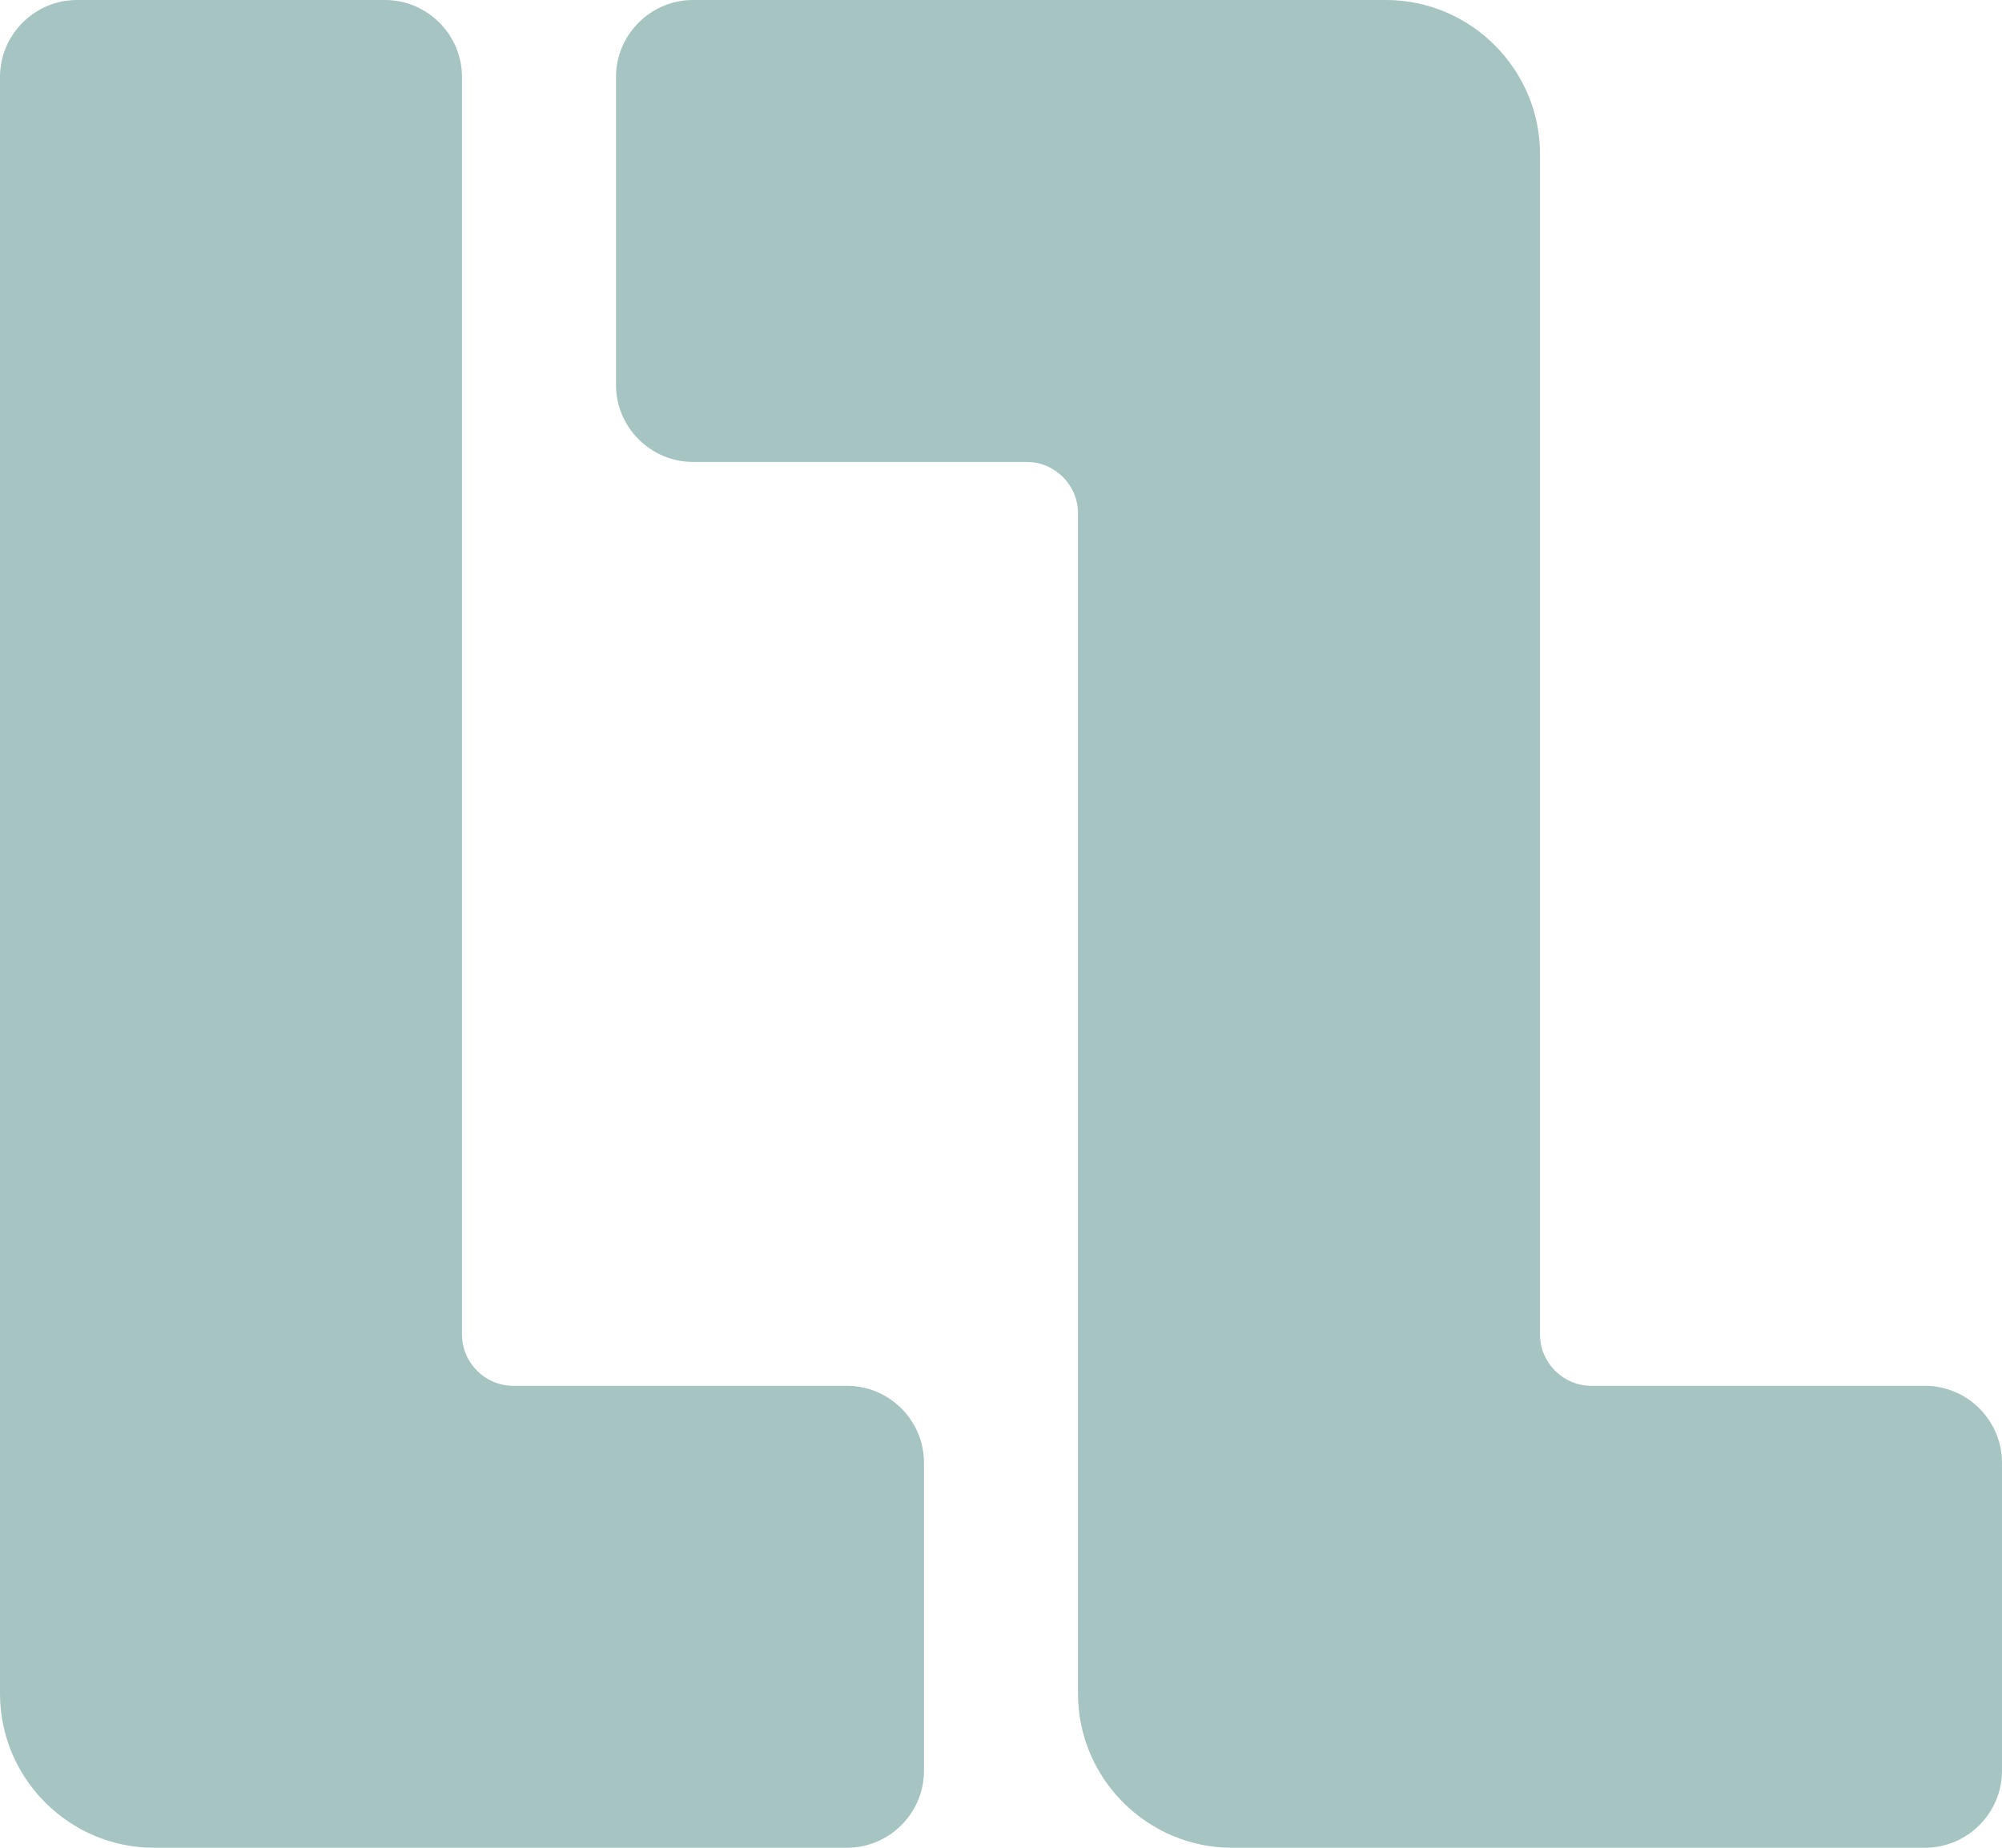<?xml version="1.0" encoding="UTF-8"?><svg id="b" xmlns="http://www.w3.org/2000/svg" viewBox="0 0 780 720"><defs><style>.f{fill:#a6c4c2;stroke-width:0px;}</style></defs><g id="c"><path id="d" class="f" d="M540,0h-270c-16.5,0-30,13.5-30,30v120c0,16.5,13.5,30,30,30h130c11,0,20,9,20,20v460c0,33,27,60,60,60h270c16.5,0,30-13.5,30-30v-120c0-16.5-13.5-30-30-30h-130c-11,0-20-9-20-20V60c0-33-27-60-60-60Z"/><path id="e" class="f" d="M200,540h130c16.5,0,30,13.5,30,30v120c0,16.5-13.5,30-30,30H60c-33,0-60-27-60-60V30C0,13.5,13.5,0,30,0h120c16.5,0,30,13.5,30,30v490c0,11,9,20,20,20Z"/></g></svg>